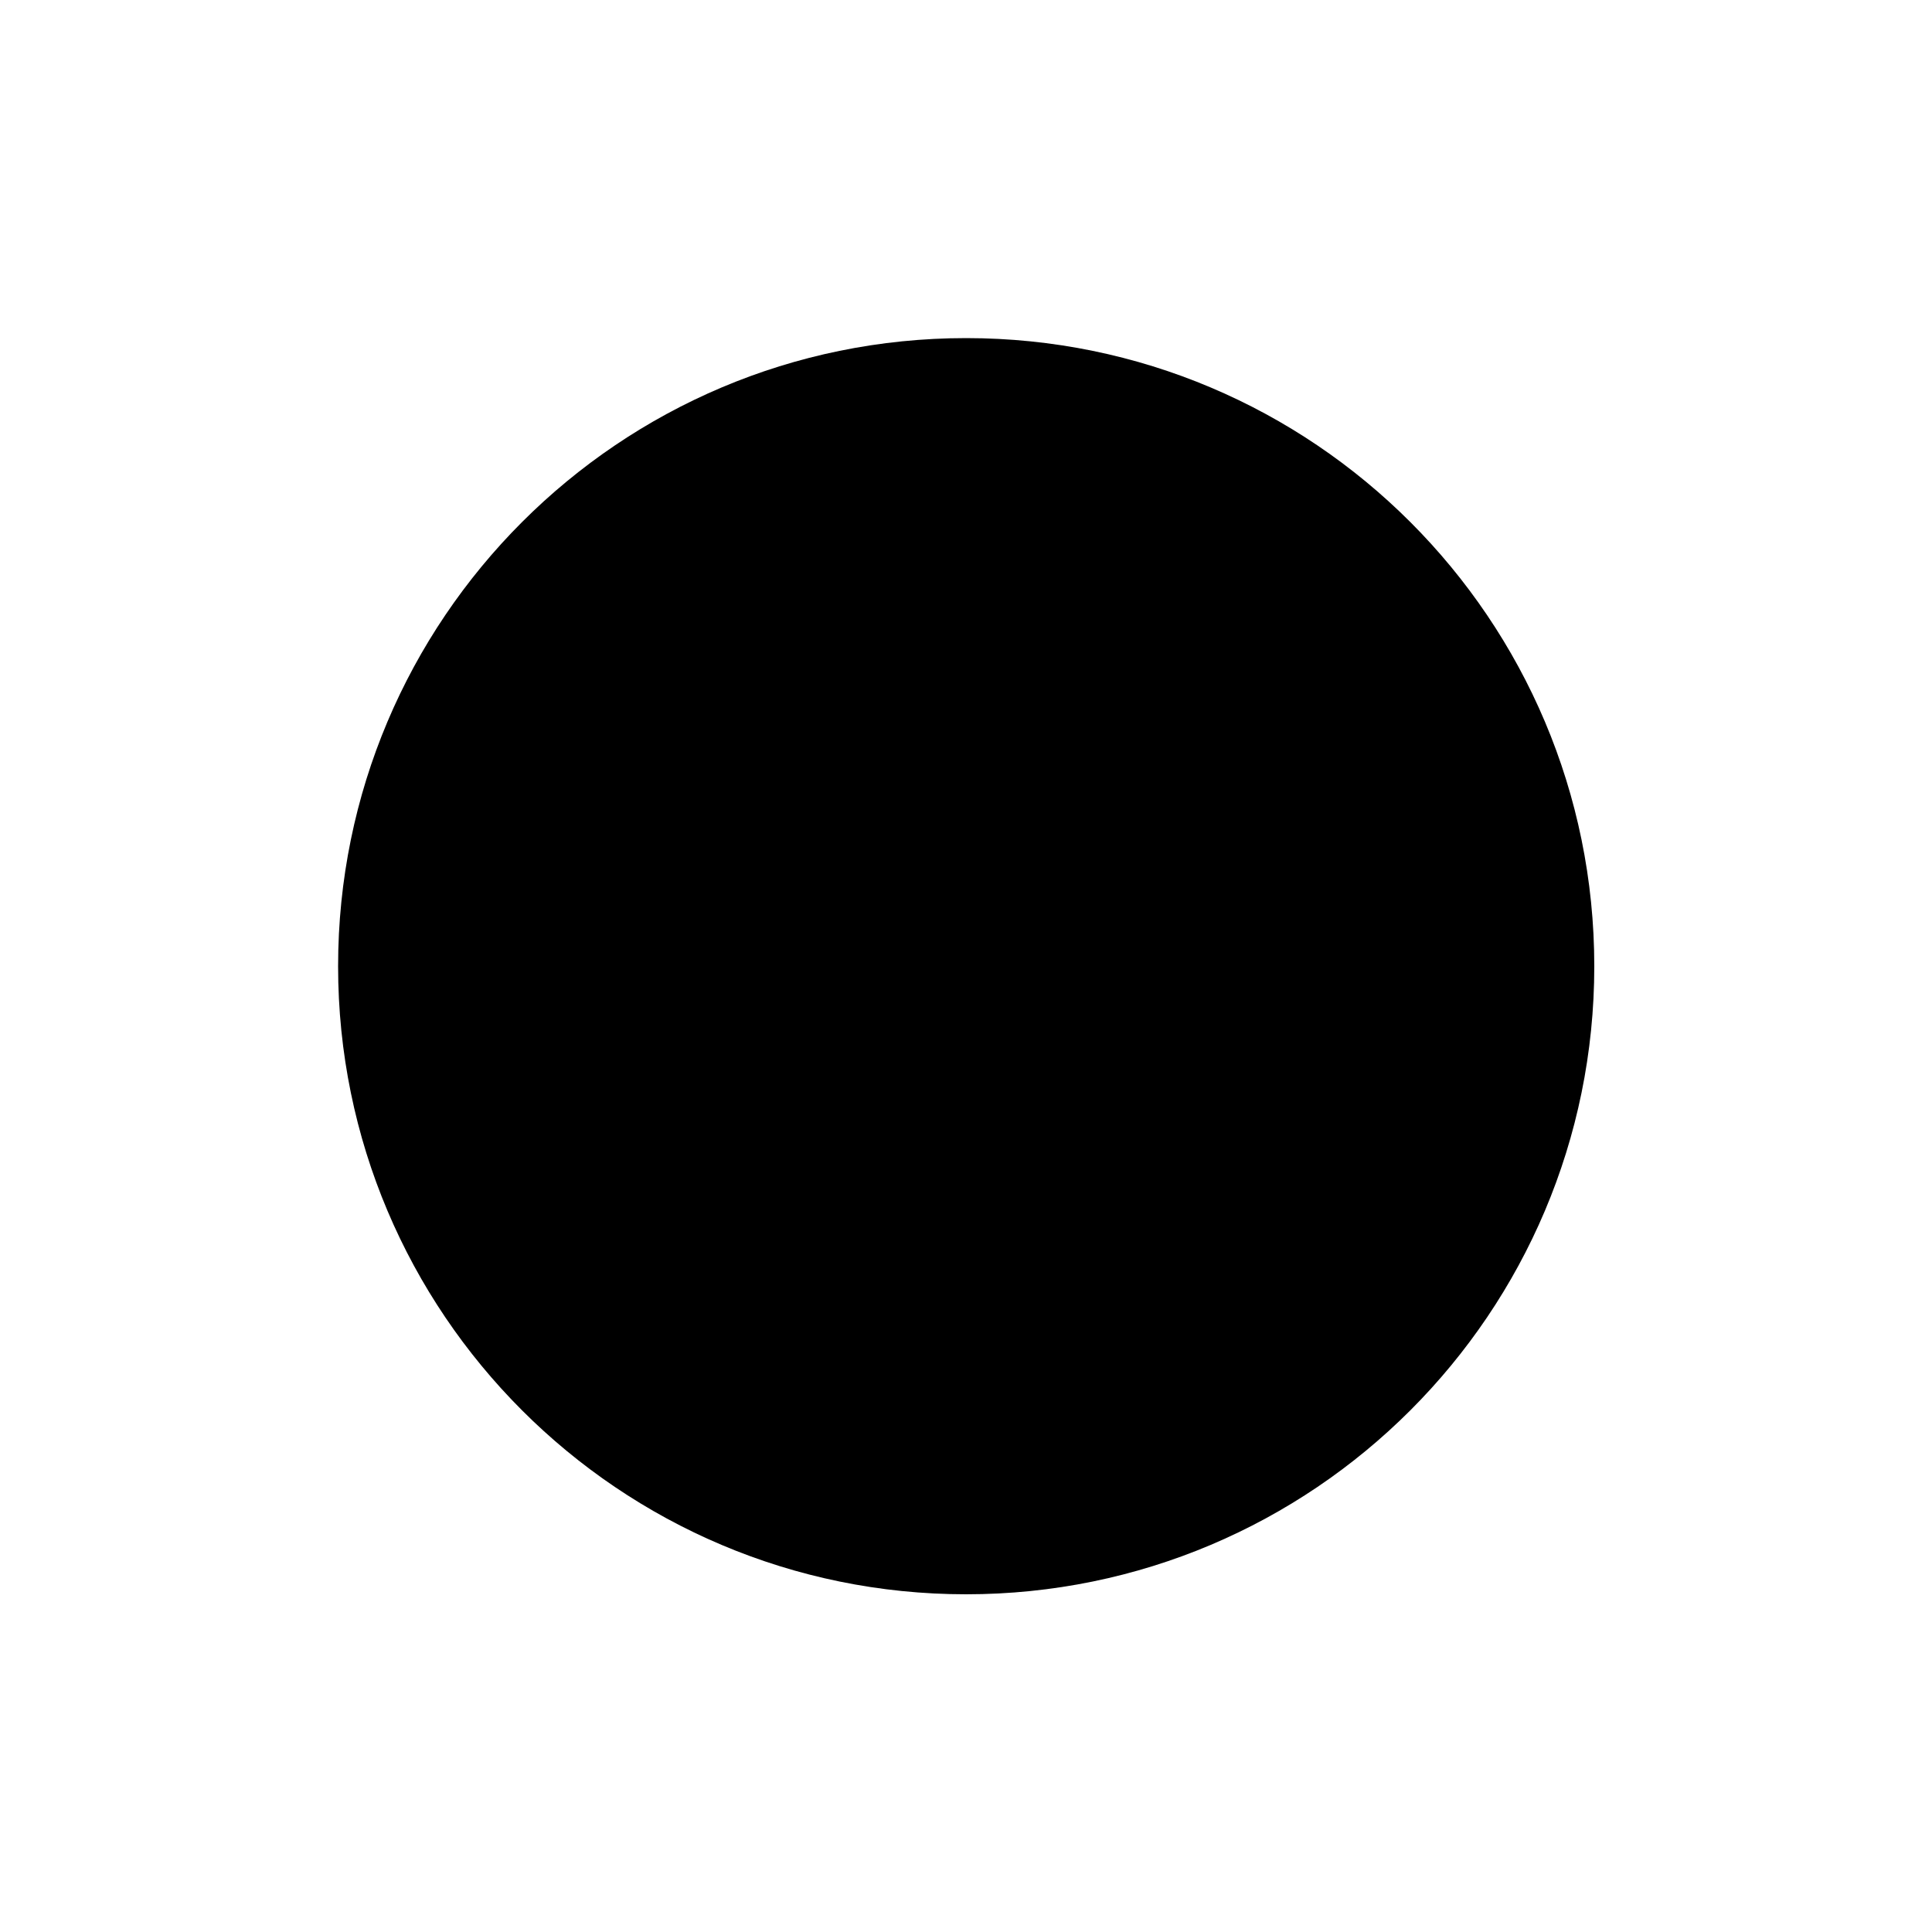 <svg width="15" height="15" viewBox="0 0 15 15" fill="none" xmlns="http://www.w3.org/2000/svg">
<path d="M7.501 12.378C10.195 12.378 12.378 10.195 12.378 7.502C12.378 4.808 10.195 2.625 7.501 2.625C4.808 2.625 2.625 4.808 2.625 7.502C2.625 10.195 4.808 12.378 7.501 12.378Z" fill="black"/>
</svg>
